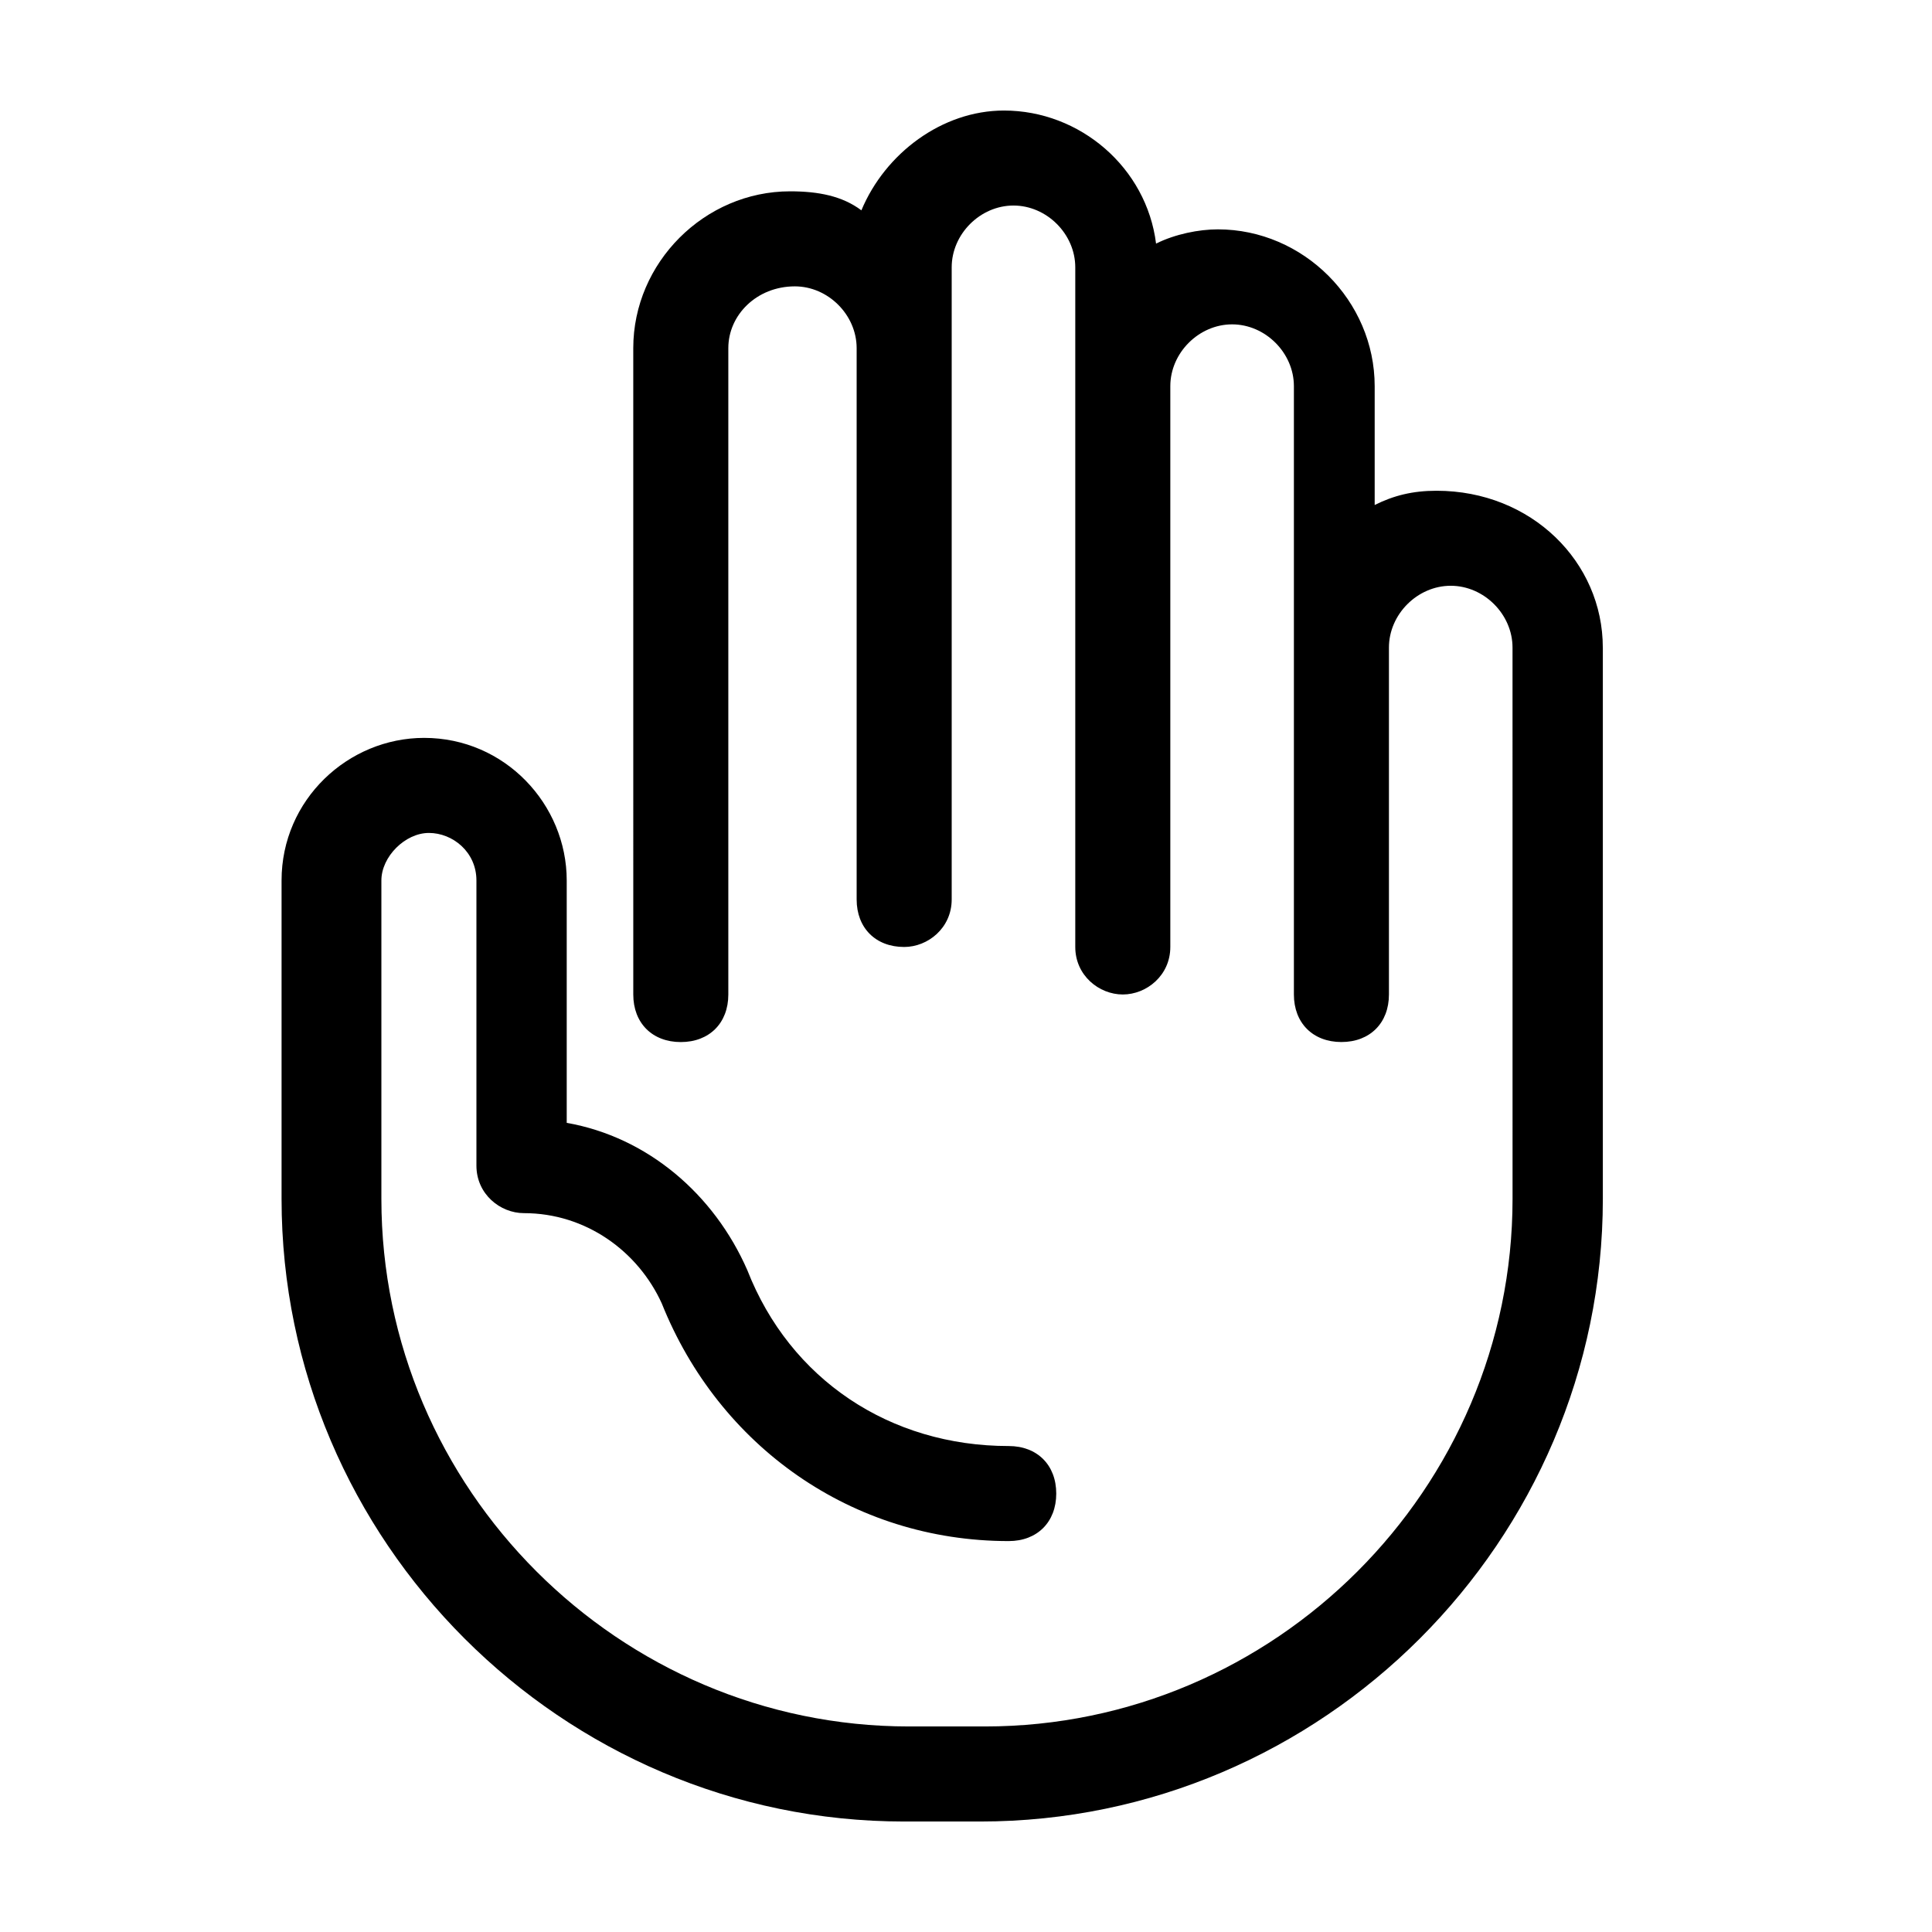 <?xml version="1.0" encoding="UTF-8"?>
<!-- Uploaded to: SVG Repo, www.svgrepo.com, Generator: SVG Repo Mixer Tools -->
<svg fill="#000000" width="800px" height="800px" version="1.1" viewBox="144 144 512 512" xmlns="http://www.w3.org/2000/svg">
 <path d="m568.77 315.61v146.11c0 90.688-74.312 165-165 165h-20.152c-90.688 0-165-74.312-165-165v-84.387c0-21.41 17.633-37.785 37.785-37.785 21.41 0 37.785 17.633 37.785 37.785v64.234c21.41 3.777 39.047 18.895 47.863 39.047 11.336 28.969 37.785 46.602 69.273 46.602 7.559 0 12.594 5.039 12.594 12.594 0 7.559-5.039 12.594-12.594 12.594-41.562 0-76.832-25.191-91.945-62.977-6.297-13.855-20.152-23.93-36.527-23.93-6.297 0-12.594-5.039-12.594-12.594v-75.57c0-7.559-6.297-12.594-12.594-12.594s-12.594 6.297-12.594 12.594v84.387c0 76.832 62.977 139.81 139.81 139.81h20.152c76.832 0 139.81-62.977 139.81-139.81l-0.008-146.11c0-8.816-7.559-16.375-16.375-16.375s-16.375 7.559-16.375 16.375v91.945c0 7.559-5.039 12.594-12.594 12.594-7.559 0-12.594-5.039-12.594-12.594v-161.22c0-8.816-7.559-16.375-16.375-16.375s-16.375 7.559-16.375 16.375v148.62c0 7.559-6.297 12.594-12.594 12.594s-12.594-5.039-12.594-12.594v-180.11c0-8.816-7.559-16.375-16.375-16.375s-16.375 7.559-16.375 16.375v167.52c0 7.559-6.297 12.594-12.594 12.594-7.559 0-12.594-5.039-12.594-12.594v-146.1c0-8.816-7.559-16.375-16.375-16.375-10.078 0-17.633 7.559-17.633 16.375v171.3c0 7.559-5.039 12.594-12.594 12.594-7.559 0-12.594-5.039-12.594-12.594l-0.004-171.3c0-22.672 18.895-41.562 41.562-41.562 7.559 0 13.855 1.258 18.895 5.039 6.297-15.113 21.41-26.449 37.785-26.449 20.152 0 37.785 15.113 40.305 35.266 5.039-2.519 11.336-3.777 16.375-3.777 22.672 0 41.562 18.895 41.562 41.562v31.488c5.039-2.519 10.078-3.777 16.375-3.777 25.191-0.004 44.082 18.887 44.082 41.559z"/>
</svg>